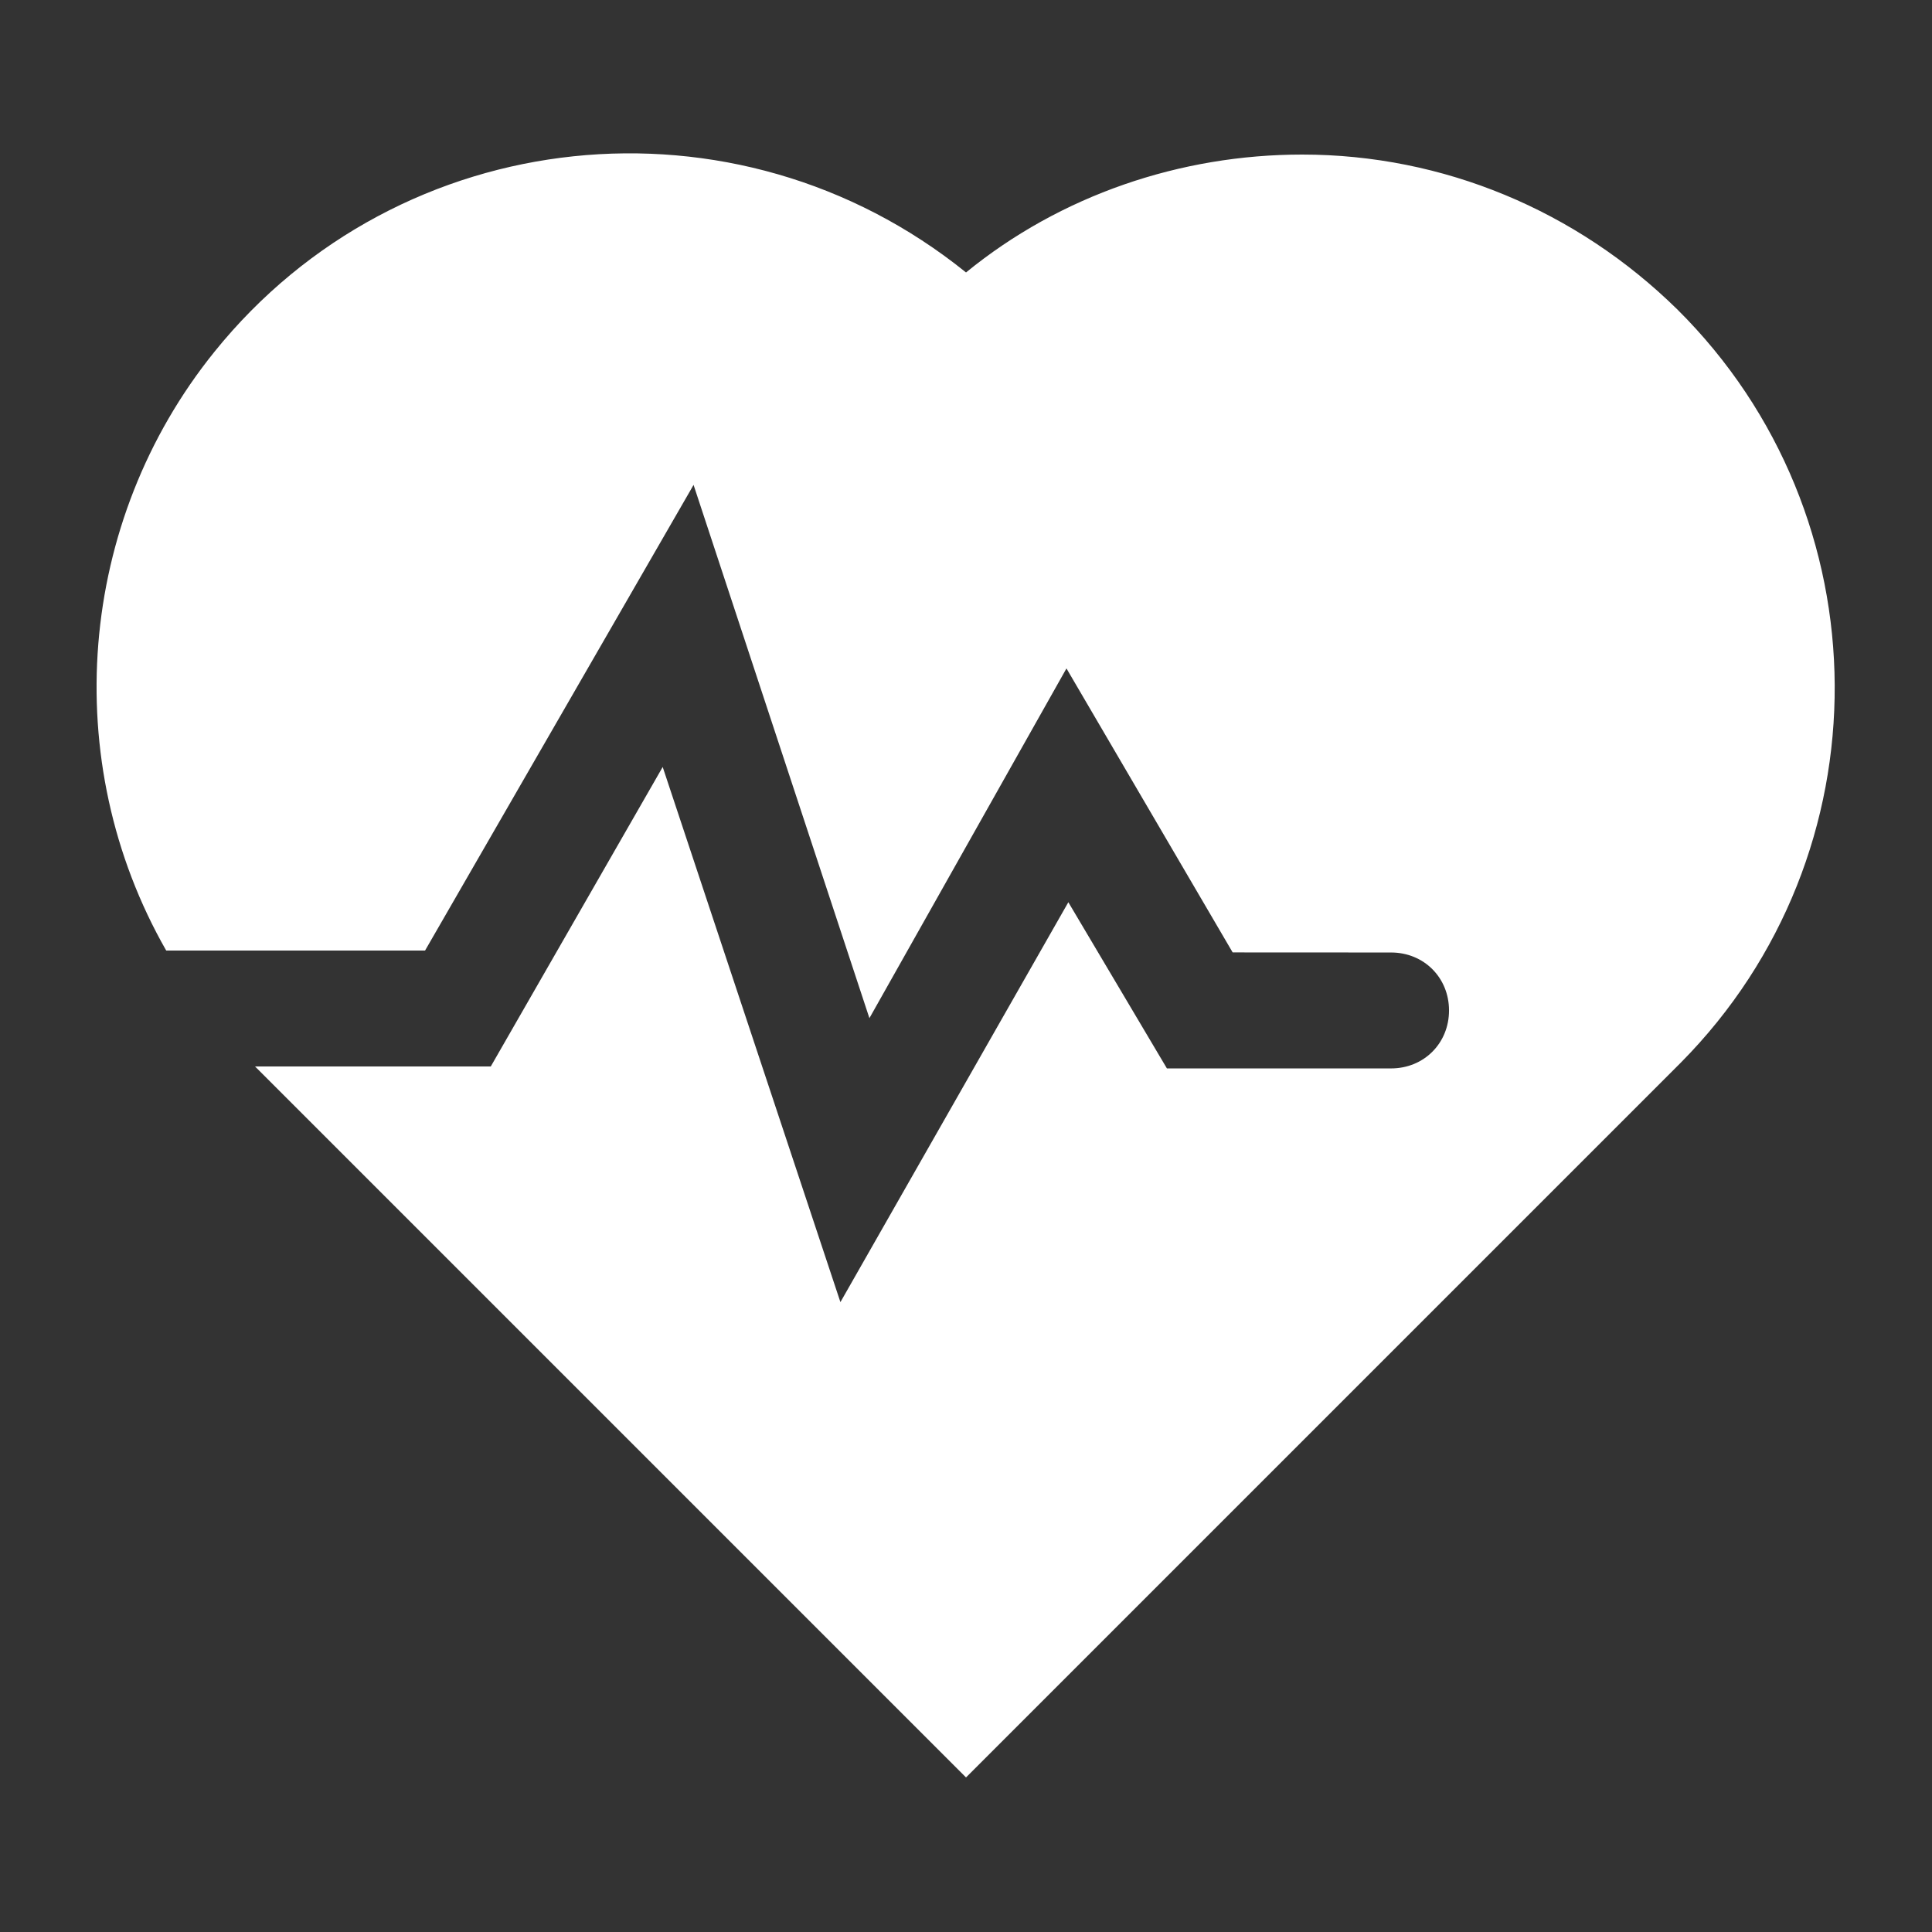 <?xml version="1.0" encoding="UTF-8"?>
<svg fill="#FFFFFF" width="100pt" height="100pt" version="1.1" viewBox="0 0 100 100" xmlns="http://www.w3.org/2000/svg">
 <rect x="0" y="0" width="100" height="100" fill="#333333" stroke="none"/>
 <path d="m86.801 16c-5.199-5.102-12.102-8-19.398-8-6.301 0-12.504 2.102-17.402 6.102-11.898-9.602-29.301-7.801-38.898 4.102-7.102 8.797-8.102 21.195-2.5 30.996h13.398l13.898-24.102 9.102 27.602 10.199-18.102 8.602 14.699 8.199 0.004c1.699 0 3 1.301 3 3s-1.301 3-3 3h-11.602l-5.102-8.602-11.797 20.699-9.199-27.699-8.898 15.5h-12.203l36.801 36.801 37-37c10.699-10.801 10.602-28.301-0.199-39z"/>
</svg>
